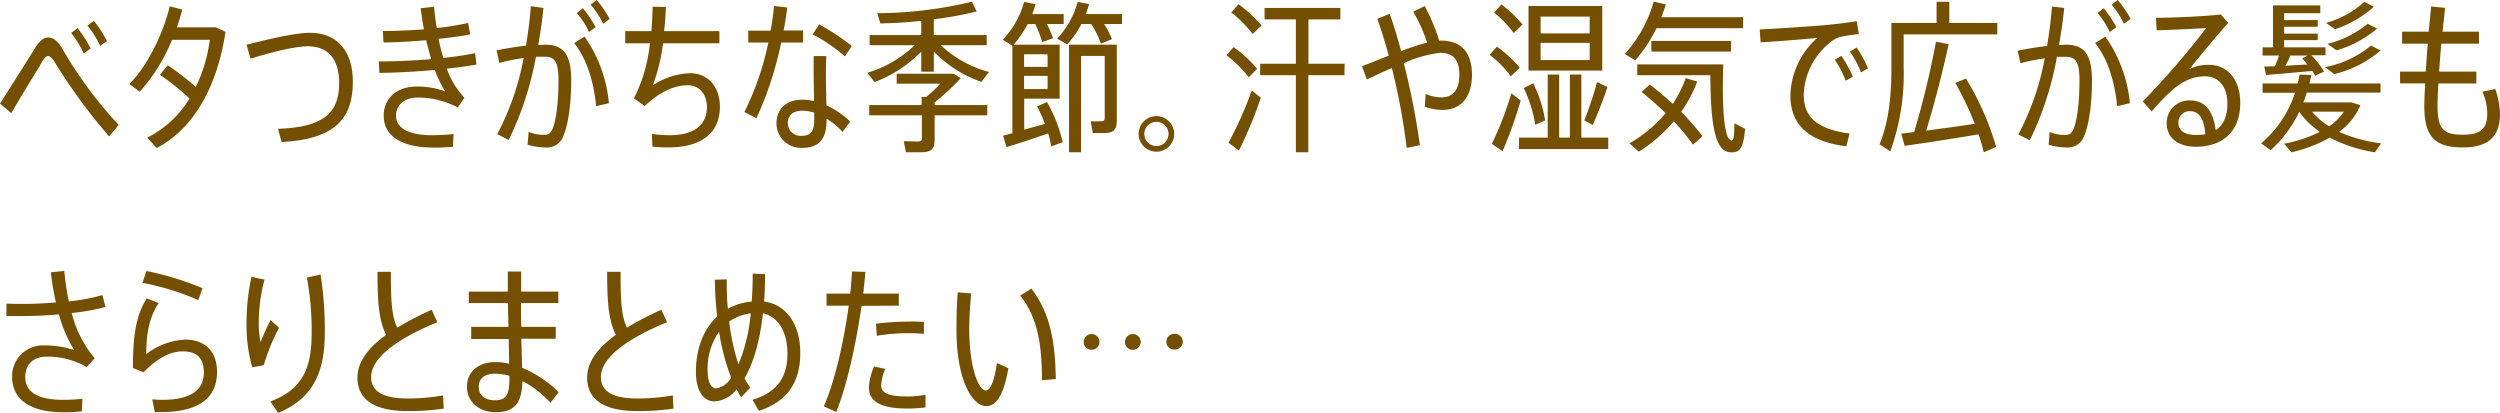 <svg xmlns="http://www.w3.org/2000/svg" viewBox="0 0 436 72">
  <defs>
    <style>
      .a {
        fill: #744f00;
      }
    </style>
  </defs>
  <g>
    <path class="a" d="M6.17,8.3c.68-1.13,1.42-1.76,2.28-1.76s1.7.68,2.44,2A73,73,0,0,0,20.7,21.79l-1.67,2A99.71,99.71,0,0,1,9.9,11.43c-.57-1-1.08-1.67-1.48-1.67s-.77.42-1.45,1.67c-1,1.65-3.47,5.63-5,8.31L0,18.06C1.9,15.1,4.83,10.44,6.17,8.3Zm7.37-3.38a22.61,22.61,0,0,1,2.27,3.53l-1.22.85A17,17,0,0,0,12.4,5.74Zm2.84-1.28a20.12,20.12,0,0,1,2.28,3.53L17.46,8a15.42,15.42,0,0,0-2.22-3.53Z"/>
    <path class="a" d="M39.33,5.55c-1.45,9.5-5.46,16.81-12,20.27L25.68,24a18.12,18.12,0,0,0,7.37-6.82,41.6,41.6,0,0,0-5.15-4.13l1.36-1.67a53.58,53.58,0,0,1,4.9,3.78A27.4,27.4,0,0,0,36.6,6.94H30A30.88,30.88,0,0,1,24.37,16l-1.82-1.36c3.13-3,6-9,7.05-13.54l2.19.57c-.25,1-.57,2-.93,3.1h6.79Z"/>
    <path class="a" d="M54.06,5.72c4.61,0,7.48,3,7.48,8.59,0,6.31-3.13,10-12.43,10.46l-.62-2.3c8.13-.29,10.66-2.9,10.66-8,0-4.1-1.88-6.4-5.46-6.4-2.16,0-6.08.94-10,2.16L43,7.79C47.23,6.74,51.47,5.72,54.06,5.72Z"/>
    <path class="a" d="M83.1,11.26c-1.45.26-3.25.51-5.18.71A14.51,14.51,0,0,0,81,17.06l-1.16,1.68a15,15,0,0,0-7-1.73c-2.33,0-3.78,1.36-3.78,3.16,0,2.24,2.36,3.41,6.25,3.41,1,0,2.42-.06,3.79-.2L79,25.6c-1.08.11-2.36.14-3.3.14-5.68,0-8.78-2-8.78-5.57,0-3.05,2.3-5.07,5.71-5.07a13.77,13.77,0,0,1,5,.83,19.43,19.43,0,0,1-1.79-3.73c-3.24.29-6.74.49-9.67.51l-.12-2c2.85,0,6.09-.14,9.16-.39-.31-1.06-.62-2.17-.88-3.3-2.53.2-5.15.37-7.45.39l-.11-2c2.24,0,4.75-.12,7.16-.29-.22-1.22-.42-2.47-.56-3.69l2.33-.26c.11,1.19.25,2.47.48,3.72A47.43,47.43,0,0,0,81.65,4L82,6c-1.54.29-3.44.57-5.52.77.23,1.14.51,2.25.83,3.33,2.07-.23,4-.49,5.54-.83Z"/>
    <path class="a" d="M94.78,1.39c-.22,2.16-.54,4.33-.91,6.46.46,0,.88-.06,1.23-.06,3.24,0,4.52,1.82,4.52,6.26S99,22,98.25,23.72a3,3,0,0,1-3,2A11.37,11.37,0,0,1,92,25.23L92.2,23a6.85,6.85,0,0,0,2.53.51c.82,0,1.16-.11,1.53-.82.68-1.31,1.14-4.73,1.14-8.56,0-3.3-.57-4.24-2.42-4.24-.45,0-1,0-1.51,0a55.82,55.82,0,0,1-4.75,14.51l-2-1a46.42,46.42,0,0,0,4.6-13.28,32.63,32.63,0,0,0-4.23.85l-.49-2.19c1.54-.31,3.42-.62,5.12-.82.4-2.28.69-4.58.86-6.88Zm7.17,5A23.89,23.89,0,0,1,106.19,18l-2.22.51c-.37-3.75-1.42-8-3.84-11Zm.77-.8a13.86,13.86,0,0,0-2.13-3.32l1.08-.83a22.34,22.34,0,0,1,2.21,3.3Zm2.47-1.45A14.65,14.65,0,0,0,103,.82L104.06,0a19.28,19.28,0,0,1,2.27,3.3Z"/>
    <path class="a" d="M115.63,7.54a30.56,30.56,0,0,1-1.8,7.36,12.51,12.51,0,0,1,6.46-2.13c3.27,0,5.26,2.42,5.26,5.86,0,4.07-2.64,7.08-9,7.08a25.23,25.23,0,0,1-2.76-.14l-.11-2.22a21.08,21.08,0,0,0,3.1.23c4.38,0,6.51-1.88,6.51-4.87,0-2.27-1.33-3.84-3.32-3.84-2.36,0-4.81,1.09-7.54,3.62l-1.88-1.34a26.79,26.79,0,0,0,2.79-9.61h-4.3V5.43h4.56c.11-1.45.19-2.9.22-4.26l2.31.05c-.06,1.4-.14,2.82-.32,4.21h9.65V7.54Z"/>
    <path class="a" d="M136.24,7.42a61.2,61.2,0,0,1-4.32,13.2l-2.1-1.08A49.92,49.92,0,0,0,134,7.42H130.5V5.35h3.89a42.84,42.84,0,0,0,.6-4.3l2.31.26c-.15,1.22-.37,2.59-.63,4h3.39V7.42Zm7.85,2.36c0,.77-.05,1.94-.05,3,0,1.71.05,3.84.08,5.58a14.94,14.94,0,0,1,4.15,2.84L146.94,23a12.46,12.46,0,0,0-2.79-2.3V21c0,3.19-1.28,4.78-4.18,4.78a4.26,4.26,0,0,1-4.55-4.27c0-2.53,1.73-4.12,4.49-4.12a9.47,9.47,0,0,1,2.05.23c0-1.57-.06-3.36-.06-4.84,0-1,0-2.22,0-3ZM142,19.65a7.15,7.15,0,0,0-2.11-.34c-1.59,0-2.5.8-2.5,2.16a2.23,2.23,0,0,0,2.39,2.22c1.56,0,2.22-.74,2.22-2.7Zm5.35-9.81A27.63,27.63,0,0,0,141.73,6l1.14-1.74a40.09,40.09,0,0,1,5.69,3.76Z"/>
    <path class="a" d="M151.26,12.69a20,20,0,0,0,8.25-4.81h-7.85V6.11h9V3.64c-2.53.26-5,.43-7.14.43L153,2.3a72,72,0,0,0,16.5-2L170.34,2a61.44,61.44,0,0,1-7.48,1.36V6.11h9.22V7.88h-8a19.35,19.35,0,0,0,8.39,4.66l-1.3,1.74A21.26,21.26,0,0,1,162.86,9v3.5h-2.19V9a22.57,22.57,0,0,1-8.16,5.32ZM163,18.32h9.18v1.79H163v4.21c0,1.76-.6,2.24-2.53,2.24-.72,0-1.74,0-2.48,0l-.37-1.94c.63,0,1.59.06,2.31.06s.85-.14.85-.57v-4H151.6V18.32h9.13V16.89h.82a22.22,22.22,0,0,0,2.45-2.3h-7.62V12.86h9.9l1.28.76A41.3,41.3,0,0,1,163,17.86Z"/>
    <path class="a" d="M182.6,17.8a25.35,25.35,0,0,1,2.73,7l-2,.74a17.61,17.61,0,0,0-.52-2.27c-2.3.79-5.4,1.82-7.28,2.39l-.59-2,1.62-.43V7.94l-1.68-1A15.68,15.68,0,0,0,178.61.34l2,.4c-.17.57-.37,1.14-.57,1.71h5.46V4.18h-2.93a17.47,17.47,0,0,1,1.08,2.48l-1.9.68a19.92,19.92,0,0,0-1.2-3.16h-1.31a21,21,0,0,1-2.44,3.61h8v9.42h-6.18v5.4l3.62-1a26.11,26.11,0,0,0-1.37-3.05Zm-4-8.33v2.19h4.1V9.47Zm4.1,6.06v-2.3h-4.1v2.3ZM195.68,2.45V4.18h-3.13a15,15,0,0,1,1.37,2.65L192,7.62a16.39,16.39,0,0,0-1.68-3.44H188.6a16,16,0,0,1-2.48,3.56l-1.76-1a14.81,14.81,0,0,0,3.58-6.4l2,.37c-.18.6-.35,1.17-.57,1.74Zm-.91,18.45c0,1.82-.57,2.31-2.39,2.31-.54,0-1.25,0-1.79,0l-.37-2.05c.48,0,1.17,0,1.68,0s.76-.11.76-.54V9.76h-4.12v16.8h-2.1V7.79h8.33Z"/>
    <path class="a" d="M204.78,23.32a3.1,3.1,0,1,1-3.1-3.07A3.11,3.11,0,0,1,204.78,23.32Zm-5.21,0a2.11,2.11,0,1,0,2.11-2.07A2.1,2.1,0,0,0,199.57,23.32Z"/>
    <path class="a" d="M217.77,13.48a19.81,19.81,0,0,0-3.87-3.84l1.23-1.42A22.2,22.2,0,0,1,219.25,12Zm-3.52,11.41a63.77,63.77,0,0,0,4.06-9.13l1.57,1.3a71.82,71.82,0,0,1-3.81,9.19Zm4.23-18.95a22.51,22.51,0,0,0-3.75-3.78L216,.74a23.23,23.23,0,0,1,4,3.7Zm16,7.17h-6.31V26.56H226V13.11h-6.23v-2H226V3.38h-5.46v-2h13.22v2h-5.57v7.74h6.31Z"/>
    <path class="a" d="M251.24,7.08c3.59,0,5.47,2,5.47,6,0,3.61-1.74,6.09-5.12,6.09a10,10,0,0,1-3.11-.54l.15-2.25a7,7,0,0,0,2.81.6c2,0,3.07-1.42,3.07-3.87,0-2.7-1.08-3.9-3.35-3.9a21.48,21.48,0,0,0-6.34,1.8,133.6,133.6,0,0,1,2.81,14.3l-2.3.48a113.68,113.68,0,0,0-2.59-13.93c-1.51.65-3,1.36-4.35,2l-.86-2.31c1.46-.56,3.05-1.22,4.67-1.84-.65-2.39-1.34-4.58-2-6.43l2.16-.88c.69,1.9,1.34,4.15,2,6.51a42.08,42.08,0,0,1,4.53-1.48,27.7,27.7,0,0,0-2.42-5.38l2-1A35.57,35.57,0,0,1,251,7.08Z"/>
    <path class="a" d="M263.5,13.31a18.84,18.84,0,0,0-3.7-3.75l1.25-1.43a22.22,22.22,0,0,1,4,3.67Zm1.71,4.21a76.14,76.14,0,0,1-3.16,8.85l-1.88-1.28a57.12,57.12,0,0,0,3.41-8.82ZM264,5.77a19.88,19.88,0,0,0-3.44-3.58L261.85.77a21.92,21.92,0,0,1,3.67,3.5ZM280.48,24v2H264.92V24h5V13h2V24h1.87V13h2V24Zm-12.74-2.24a21.81,21.81,0,0,0-2-6.4l1.65-.83A22.46,22.46,0,0,1,269.47,21Zm11.69-9.45H266.57V1.05h12.86ZM277.24,2.9h-8.56V5.83h8.56Zm0,4.58h-8.56v3h8.56ZM276.3,21a61.82,61.82,0,0,0,2.22-6.68l1.82.85c-.6,1.85-1.57,4.38-2.56,6.63Z"/>
    <path class="a" d="M288.89,4.92a25.78,25.78,0,0,1-3.7,5.6l-1.84-1.11A22.56,22.56,0,0,0,288.41.28l2.1.49A20.32,20.32,0,0,1,289.72,3H304V4.92Zm7.11,9.3a23.85,23.85,0,0,1-2.81,5.29,42.25,42.25,0,0,1,3.72,4.24l-1.65,1.48a35.88,35.88,0,0,0-3.35-4.07,26.48,26.48,0,0,1-6.09,5.29L284.17,25a23.62,23.62,0,0,0,6.32-5.26c-1.26-1.22-2.65-2.45-4.19-3.7l1.43-1.31c1.45,1.14,2.76,2.28,4,3.39A21.76,21.76,0,0,0,294,13.62Zm8.34,8.25c-.29,3.67-1.08,4.24-2.73,4.07-2.65-.29-3.27-5.41-3.33-13.43H285.54V11.23h15c-.25,7.8.15,13.14,1.43,13.26.34,0,.48-.34.51-3ZM288,9V7.14h13.88V9Z"/>
    <path class="a" d="M318.33,4.38c1.82-.17,3.95-.43,5.49-.68l.37,2.24a28.07,28.07,0,0,0-3.39.54,5.07,5.07,0,0,0-1.65.94,12.16,12.16,0,0,0-4.58,9.1c0,3.9,2.31,6,8,6.77L322,25.51c-6.38-.79-9.76-3.58-9.76-8.9a13.94,13.94,0,0,1,4.69-10c-2.44.25-6.91.6-9.87.77l-.17-2.25C310,5,316.05,4.58,318.33,4.38Zm2.81,5.35a23.41,23.41,0,0,1,2,3.64l-1.25.71a17.5,17.5,0,0,0-1.9-3.67Zm2.65-1.45a22,22,0,0,1,2,3.64l-1.23.71A16.68,16.68,0,0,0,322.62,9Z"/>
    <path class="a" d="M348.33,4v2H332v5.83a39.21,39.21,0,0,1-2.34,14.57l-1.87-1.23c1.65-4,2.07-8.61,2.07-13.34V4h7.88V.31h2.22V4Zm-5.46,9.7a49.39,49.39,0,0,1,5.26,11.92l-2.16.94a31.59,31.59,0,0,0-.91-3.13c-3.9.65-9.61,1.56-12.89,2l-.59-2.13c.65-.06,1.39-.18,2.24-.26a150,150,0,0,0,3.81-15.76l2.22.43c-.91,4.15-2.33,9.9-3.92,15.07,2.76-.37,5.94-.79,8.47-1.19A56.81,56.81,0,0,0,341,14.45Z"/>
    <path class="a" d="M360,1.39c-.22,2.16-.54,4.33-.91,6.46.46,0,.88-.06,1.22-.06,3.25,0,4.53,1.82,4.53,6.26s-.6,7.91-1.37,9.67a3,3,0,0,1-3,2,11.37,11.37,0,0,1-3.19-.48l.18-2.22a6.85,6.85,0,0,0,2.53.51c.82,0,1.16-.11,1.53-.82.68-1.31,1.14-4.73,1.14-8.56,0-3.3-.57-4.24-2.42-4.24-.45,0-1,0-1.51,0A55.82,55.82,0,0,1,354,24.46l-2-1a46.42,46.42,0,0,0,4.6-13.28,32.63,32.63,0,0,0-4.23.85l-.49-2.19c1.54-.31,3.42-.62,5.12-.82.4-2.28.69-4.58.86-6.88Zm7.17,5A23.89,23.89,0,0,1,371.45,18l-2.22.51c-.37-3.75-1.42-8-3.84-11Zm.77-.8a13.86,13.86,0,0,0-2.13-3.32l1.08-.83a22.34,22.34,0,0,1,2.21,3.3Zm2.47-1.45A15,15,0,0,0,368.26.82L369.32,0a19.28,19.28,0,0,1,2.27,3.3Z"/>
    <path class="a" d="M388.6,4c-1.94,2.13-5.12,6-6.77,8.05a7.3,7.3,0,0,1,3.38-.74c3.5,0,5.49,2.82,5.49,6.65,0,4.9-3,7.63-7.74,7.63-3.1,0-5.09-1.54-5.09-4.13A3.91,3.91,0,0,1,382,17.52c2.54,0,4,1.85,4.41,5.18,1.34-.86,2.05-2.39,2.05-4.67,0-2.87-1.51-4.72-3.9-4.72a7.43,7.43,0,0,0-3.64.94c-1.59.77-3.95,3.13-5.66,5.18l-1.56-1.74a140.22,140.22,0,0,0,11.06-12.8c-2,.14-6,.31-8.64.4L376,3.1c3.13,0,8.61-.26,11.32-.57Zm-4,19.4c-.17-2.48-1-4-2.56-4a1.93,1.93,0,0,0-2.13,2c0,1.3,1,2.13,2.93,2.13A8.83,8.83,0,0,0,384.58,23.41Z"/>
    <path class="a" d="M414.19,26.56A25.6,25.6,0,0,1,406.31,24a25,25,0,0,1-6.68,2.56l-1.28-1.5A23.52,23.52,0,0,0,404.58,23a14.39,14.39,0,0,1-3.59-3.5,21.34,21.34,0,0,1-5,6.69L394.34,25a19.37,19.37,0,0,0,5.91-8.82h-5.66V14.56h6.12a15.39,15.39,0,0,0,.34-1.56l2.05.08c-.12.52-.2,1-.34,1.48h12.4v1.59H402.3q-.26.86-.6,1.71h8.39l1.57.48A10.9,10.9,0,0,1,407.93,23a25.85,25.85,0,0,0,7.34,2Zm-17.46-15c.28-.63.54-1.28.74-1.88h-2.88V8.25h1.82V.94h8.25V2.3h-6.31V3.5h5.86V4.66h-5.86v1.2h5.86V7h-5.86V8.25h7.22V9.64H403.1a14.77,14.77,0,0,1,2.22,2.85l-1.57.71c-.14-.29-.31-.54-.48-.83-2.45.23-6,.54-8.08.71l-.31-1.48Zm2.7-1.88a15.19,15.19,0,0,1-.86,1.79c1.31-.08,2.68-.17,3.85-.22-.29-.35-.58-.72-.92-1.06l.94-.51Zm3.78,9.79a12.19,12.19,0,0,0,3,2.56,10.34,10.34,0,0,0,2.59-2.56Zm2.28-7.77a17.42,17.42,0,0,0,8-3.75l1.68.85a19.24,19.24,0,0,1-8.08,4.12ZM414,1.17a18.86,18.86,0,0,1-6.77,3.92L405.66,4A16.88,16.88,0,0,0,412.34.34Zm-8.08,6.48a17.82,17.82,0,0,0,7-3.5l1.65.83a19.35,19.35,0,0,1-7.08,3.81Z"/>
    <path class="a" d="M435.18,15.53a14.26,14.26,0,0,1,.82,4.29c0,4.18-2.22,5.89-6.51,5.89-4.84,0-6.69-1.88-6.69-7.17,0-1,.06-2.33.15-4h-4.38V12.49h4.49c.08-1.54.2-3.19.34-4.87h-4.47V5.52h4.64c.14-1.51.28-3,.43-4.38l2.44.23c-.17,1.33-.31,2.73-.45,4.15h6.34v2.1h-6.57c-.14,1.68-.28,3.33-.37,4.87h6.49v2.07h-6.63c-.09,1.62-.14,3-.14,3.93,0,4,1,5,4.38,5,3,0,4.29-.93,4.29-3.72a9.53,9.53,0,0,0-.85-3.78Z"/>
    <path class="a" d="M18.4,53.54a39.48,39.48,0,0,1-5.89,1.05,19.57,19.57,0,0,0,4,7.88L15.13,64a13.89,13.89,0,0,0-7-1.8c-2.34,0-3.73,1.37-3.73,3.53,0,2.65,2.19,4,6.63,4a29.55,29.55,0,0,0,3.35-.19l-.11,2.19a25.53,25.53,0,0,1-3.16.17c-5.94,0-9-2.28-9-6.23a5.38,5.38,0,0,1,5.64-5.43,16.19,16.19,0,0,1,5.2.82,23.16,23.16,0,0,1-2.67-6.23c-2.25.2-4.55.29-6.63.29-.88,0-1.73,0-2.53,0V52.94C2,53,3,53,4.1,53c1.76,0,3.72-.09,5.66-.26a42.72,42.72,0,0,1-.89-5.26l2.34-.23A49,49,0,0,0,12,52.57a34.6,34.6,0,0,0,5.86-1.11Z"/>
    <path class="a" d="M25.51,61.76a12,12,0,0,1,6.8-2.53c3.44,0,5.54,2.05,5.54,5.63,0,4.41-3,7-9.7,7-.28,0-.74,0-1.16,0l-.43-2.22c.57.06,1.31.09,1.79.09,5,0,7.2-1.77,7.2-4.78,0-2.51-1.25-3.67-3.67-3.67-2.13,0-4.49,1.19-6.83,3.64l-1.87-.74c0-6,.62-9.27,2.41-12.14l2.08.82C26,55.39,25.51,58.21,25.51,61.76Zm-.66-12.43.69-2.07a52.92,52.92,0,0,1,9.78,3l-.74,2.08A44.25,44.25,0,0,0,24.85,49.33Z"/>
    <path class="a" d="M43.85,48.28l2.28.48a29.27,29.27,0,0,0-1,7.34,16.55,16.55,0,0,0,.31,3.58c.37-1,1.23-2.84,1.74-3.89l1.48,1.39A34.08,34.08,0,0,0,46,63.69l-2,.37a26.17,26.17,0,0,1-1-7.7A38.27,38.27,0,0,1,43.85,48.28Zm12.06-.4a63.42,63.42,0,0,1,.74,10c0,6.52-1.65,11.41-8.13,14.14l-1.37-2c5.89-2.22,7.2-6.14,7.2-12a50,50,0,0,0-.83-9.61Z"/>
    <path class="a" d="M77.38,71.26a41,41,0,0,1-6.28.43c-5.81,0-8.76-2-8.76-5.83,0-2.85,2-5.29,5-7.46-1.31-2.67-1.5-5.8-1.5-11h2.33c0,4.83.11,7.68,1.11,9.75a53.74,53.74,0,0,1,6-3.12l1,2.16c-5.83,2.39-11.55,5.77-11.55,9.58,0,2.36,1.82,3.73,6.46,3.73a35.89,35.89,0,0,0,6.08-.54Z"/>
    <path class="a" d="M91.06,64.15a19.94,19.94,0,0,1,6.37,4.24L96,70.24a18,18,0,0,0-4.89-3.79c-.09,3.81-1.34,5.44-4.67,5.44-3.1,0-5-2-5-4.41,0-2.7,2-4.33,5-4.33a9.71,9.71,0,0,1,2.36.29l-.08-4.32H82.18V57h6.49l-.09-4.15H81.76v-2h6.8c0-1.34,0-2.53,0-3.5h2.33c0,.83,0,1.82,0,2.9v.6h6.48v2H90.86c0,1.33,0,2.76.06,4.15h6v2.08h-6Zm-2.22,1.39a10.23,10.23,0,0,0-2.5-.37c-1.82,0-2.85.83-2.85,2.31s1.11,2.33,2.79,2.33c2,0,2.56-.91,2.56-3.78Z"/>
    <path class="a" d="M117.45,71.26a41.07,41.07,0,0,1-6.29.43c-5.8,0-8.76-2-8.76-5.83,0-2.85,2-5.29,5-7.46-1.31-2.67-1.51-5.8-1.51-11h2.34c0,4.83.11,7.68,1.11,9.75a52.86,52.86,0,0,1,6-3.12l1,2.16c-5.83,2.39-11.54,5.77-11.54,9.58,0,2.36,1.82,3.73,6.45,3.73a36,36,0,0,0,6.09-.54Z"/>
    <path class="a" d="M133.43,47.8c0,1.7-.06,3.3-.17,4.8,4,.49,6.31,4.15,6.31,8.93,0,4.55-1.73,8.31-7.22,10.13l-1.11-1.94c4.86-1.47,6.09-4.57,6.09-8.07,0-3.79-1.65-6.46-4.27-7-.57,5.12-1.76,8.82-3.21,11.32a10.57,10.57,0,0,0,1,1.62l-1.59,1.68a14.94,14.94,0,0,1-.8-1.37A5.25,5.25,0,0,1,124.61,70c-1.9,0-3.24-1.79-3.24-5.12,0-4.18,1.37-7.54,3.7-9.67-.23-2-.37-4.21-.4-6.43l2.08-.06c0,1.71,0,3.45.2,5.12a10.38,10.38,0,0,1,4.15-1.25c.11-1.48.17-3.1.17-4.86Zm-5.92,18.06a38.68,38.68,0,0,1-2.1-8,11.1,11.1,0,0,0-2,6.88c0,1.88.63,3,1.48,3A3.74,3.74,0,0,0,127.51,65.86Zm1.28-2.31a30.39,30.39,0,0,0,2.14-8.9,8.72,8.72,0,0,0-3.76,1.42A37.24,37.24,0,0,0,128.79,63.55Z"/>
    <path class="a" d="M150.26,53.34c-1,6.8-2.58,14-4.43,18.52l-2.16-1c1.9-4.27,3.49-11.18,4.35-17.55h-3.87v-2.1h4.12c.15-1.34.26-2.65.32-3.87l2.33.08c-.09,1.23-.23,2.48-.37,3.79h6.2v2.1Zm4.13,11a7.82,7.82,0,0,0-.71,2.87c0,1.42,1.45,1.93,4.52,1.93a17.63,17.63,0,0,0,3.21-.28v2.19a24.25,24.25,0,0,1-3.18.2c-4.15,0-6.69-1-6.69-3.61a9.88,9.88,0,0,1,.91-3.73Zm-1.62-7.88a44.23,44.23,0,0,1,5.66-.37,25.55,25.55,0,0,1,2.7.06v2.07c-.8-.08-1.82-.11-2.93-.11a32.25,32.25,0,0,0-5.29.45Z"/>
    <path class="a" d="M169.37,51.18c-.2,2.19-.34,4.41-.34,6.2,0,6.66,1.62,10.72,2.9,10.72.8,0,1.51-1.73,1.94-4.78l2,.91c-.8,4.53-2.08,6.6-3.84,6.6-2.5,0-5.23-4.58-5.23-13.36,0-1.91.05-4.21.22-6.49Zm10.5-.85c3.38,4.38,4.15,9.5,4.27,15.78l-2.42.2c0-6.06-.69-10.83-3.79-14.76Z"/>
    <path class="a" d="M189,59.6A1.37,1.37,0,1,1,190.36,61,1.35,1.35,0,0,1,189,59.6Zm7.2,0A1.37,1.37,0,1,1,197.56,61,1.35,1.35,0,0,1,196.19,59.6Zm7.22,0a1.35,1.35,0,0,1,1.37-1.37,1.37,1.37,0,1,1,0,2.73A1.34,1.34,0,0,1,203.41,59.6Z"/>
  </g>
</svg>
